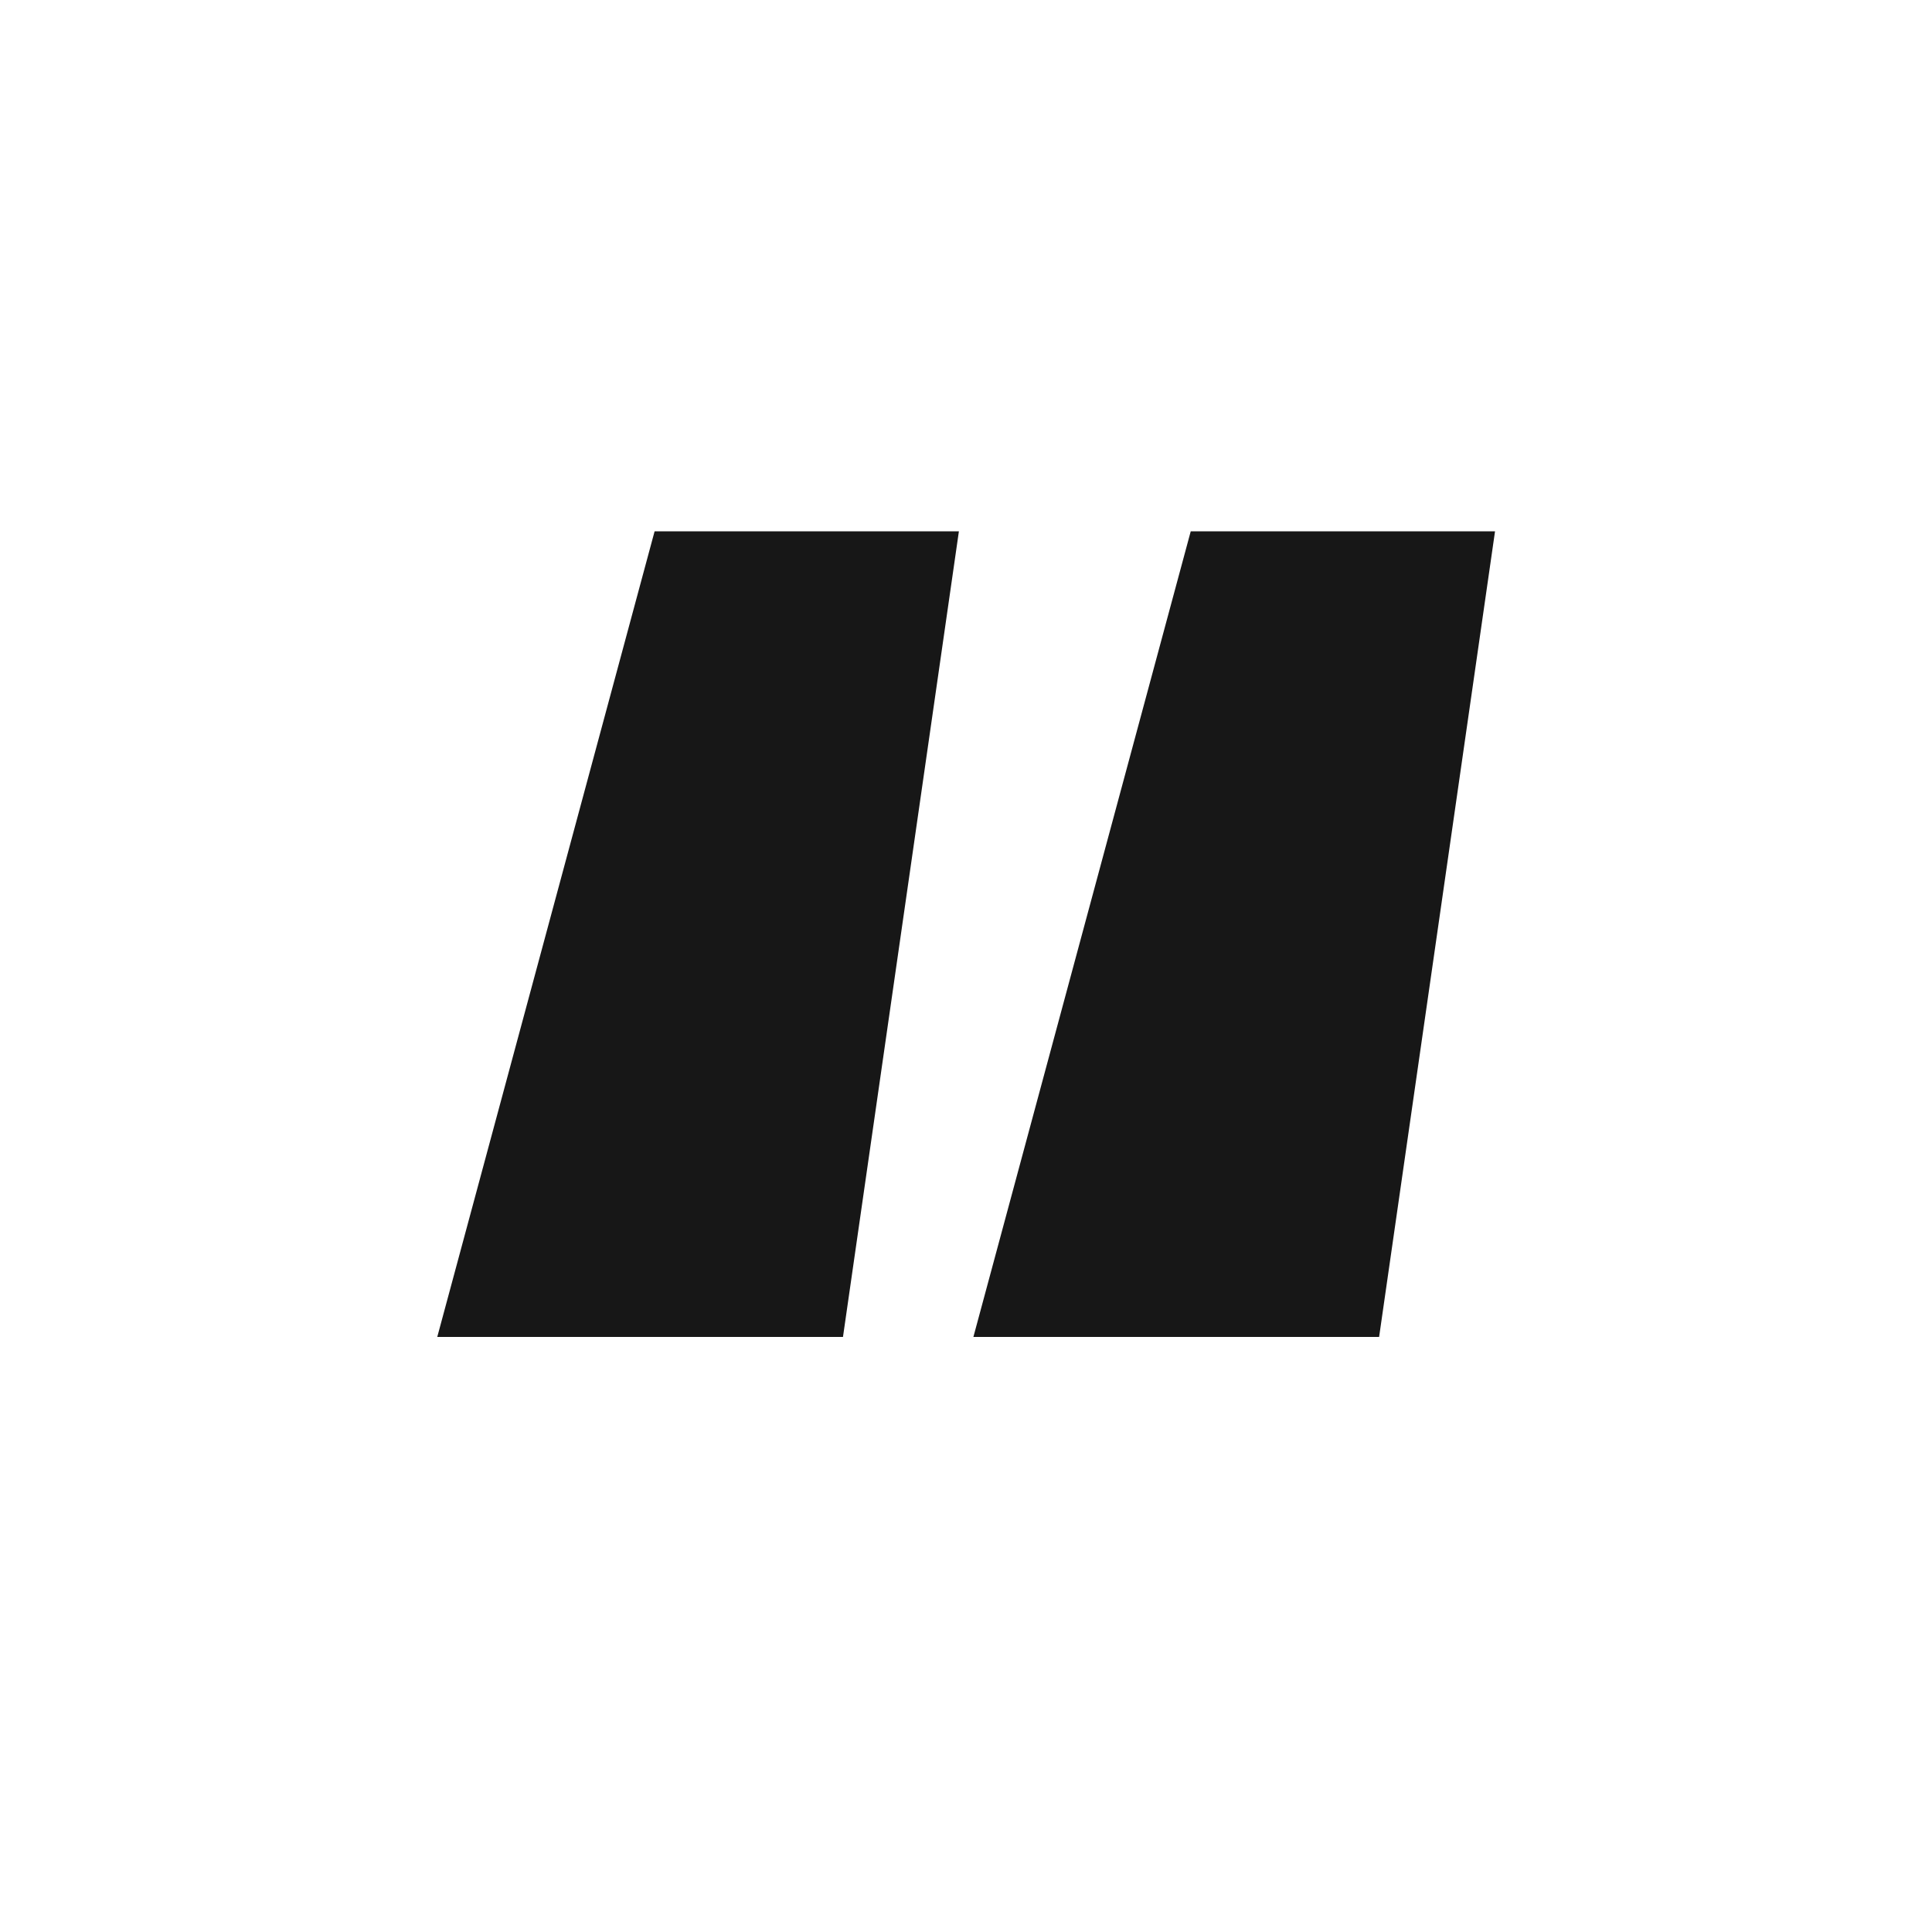 <svg width="40" height="40" viewBox="0 0 40 40" fill="none" xmlns="http://www.w3.org/2000/svg">
<g clip-path="url(#clip0)">
<path d="M9.053 27.68L13.553 11H19.853L17.453 27.68H9.053ZM20.153 27.68L24.653 11H30.953L28.553 27.68H20.153Z" fill="#171717"/>
</g>
<defs>
<clipPath id="clip0">
<rect width="40" height="40" fill="white"/>
</clipPath>
</defs>
</svg>
